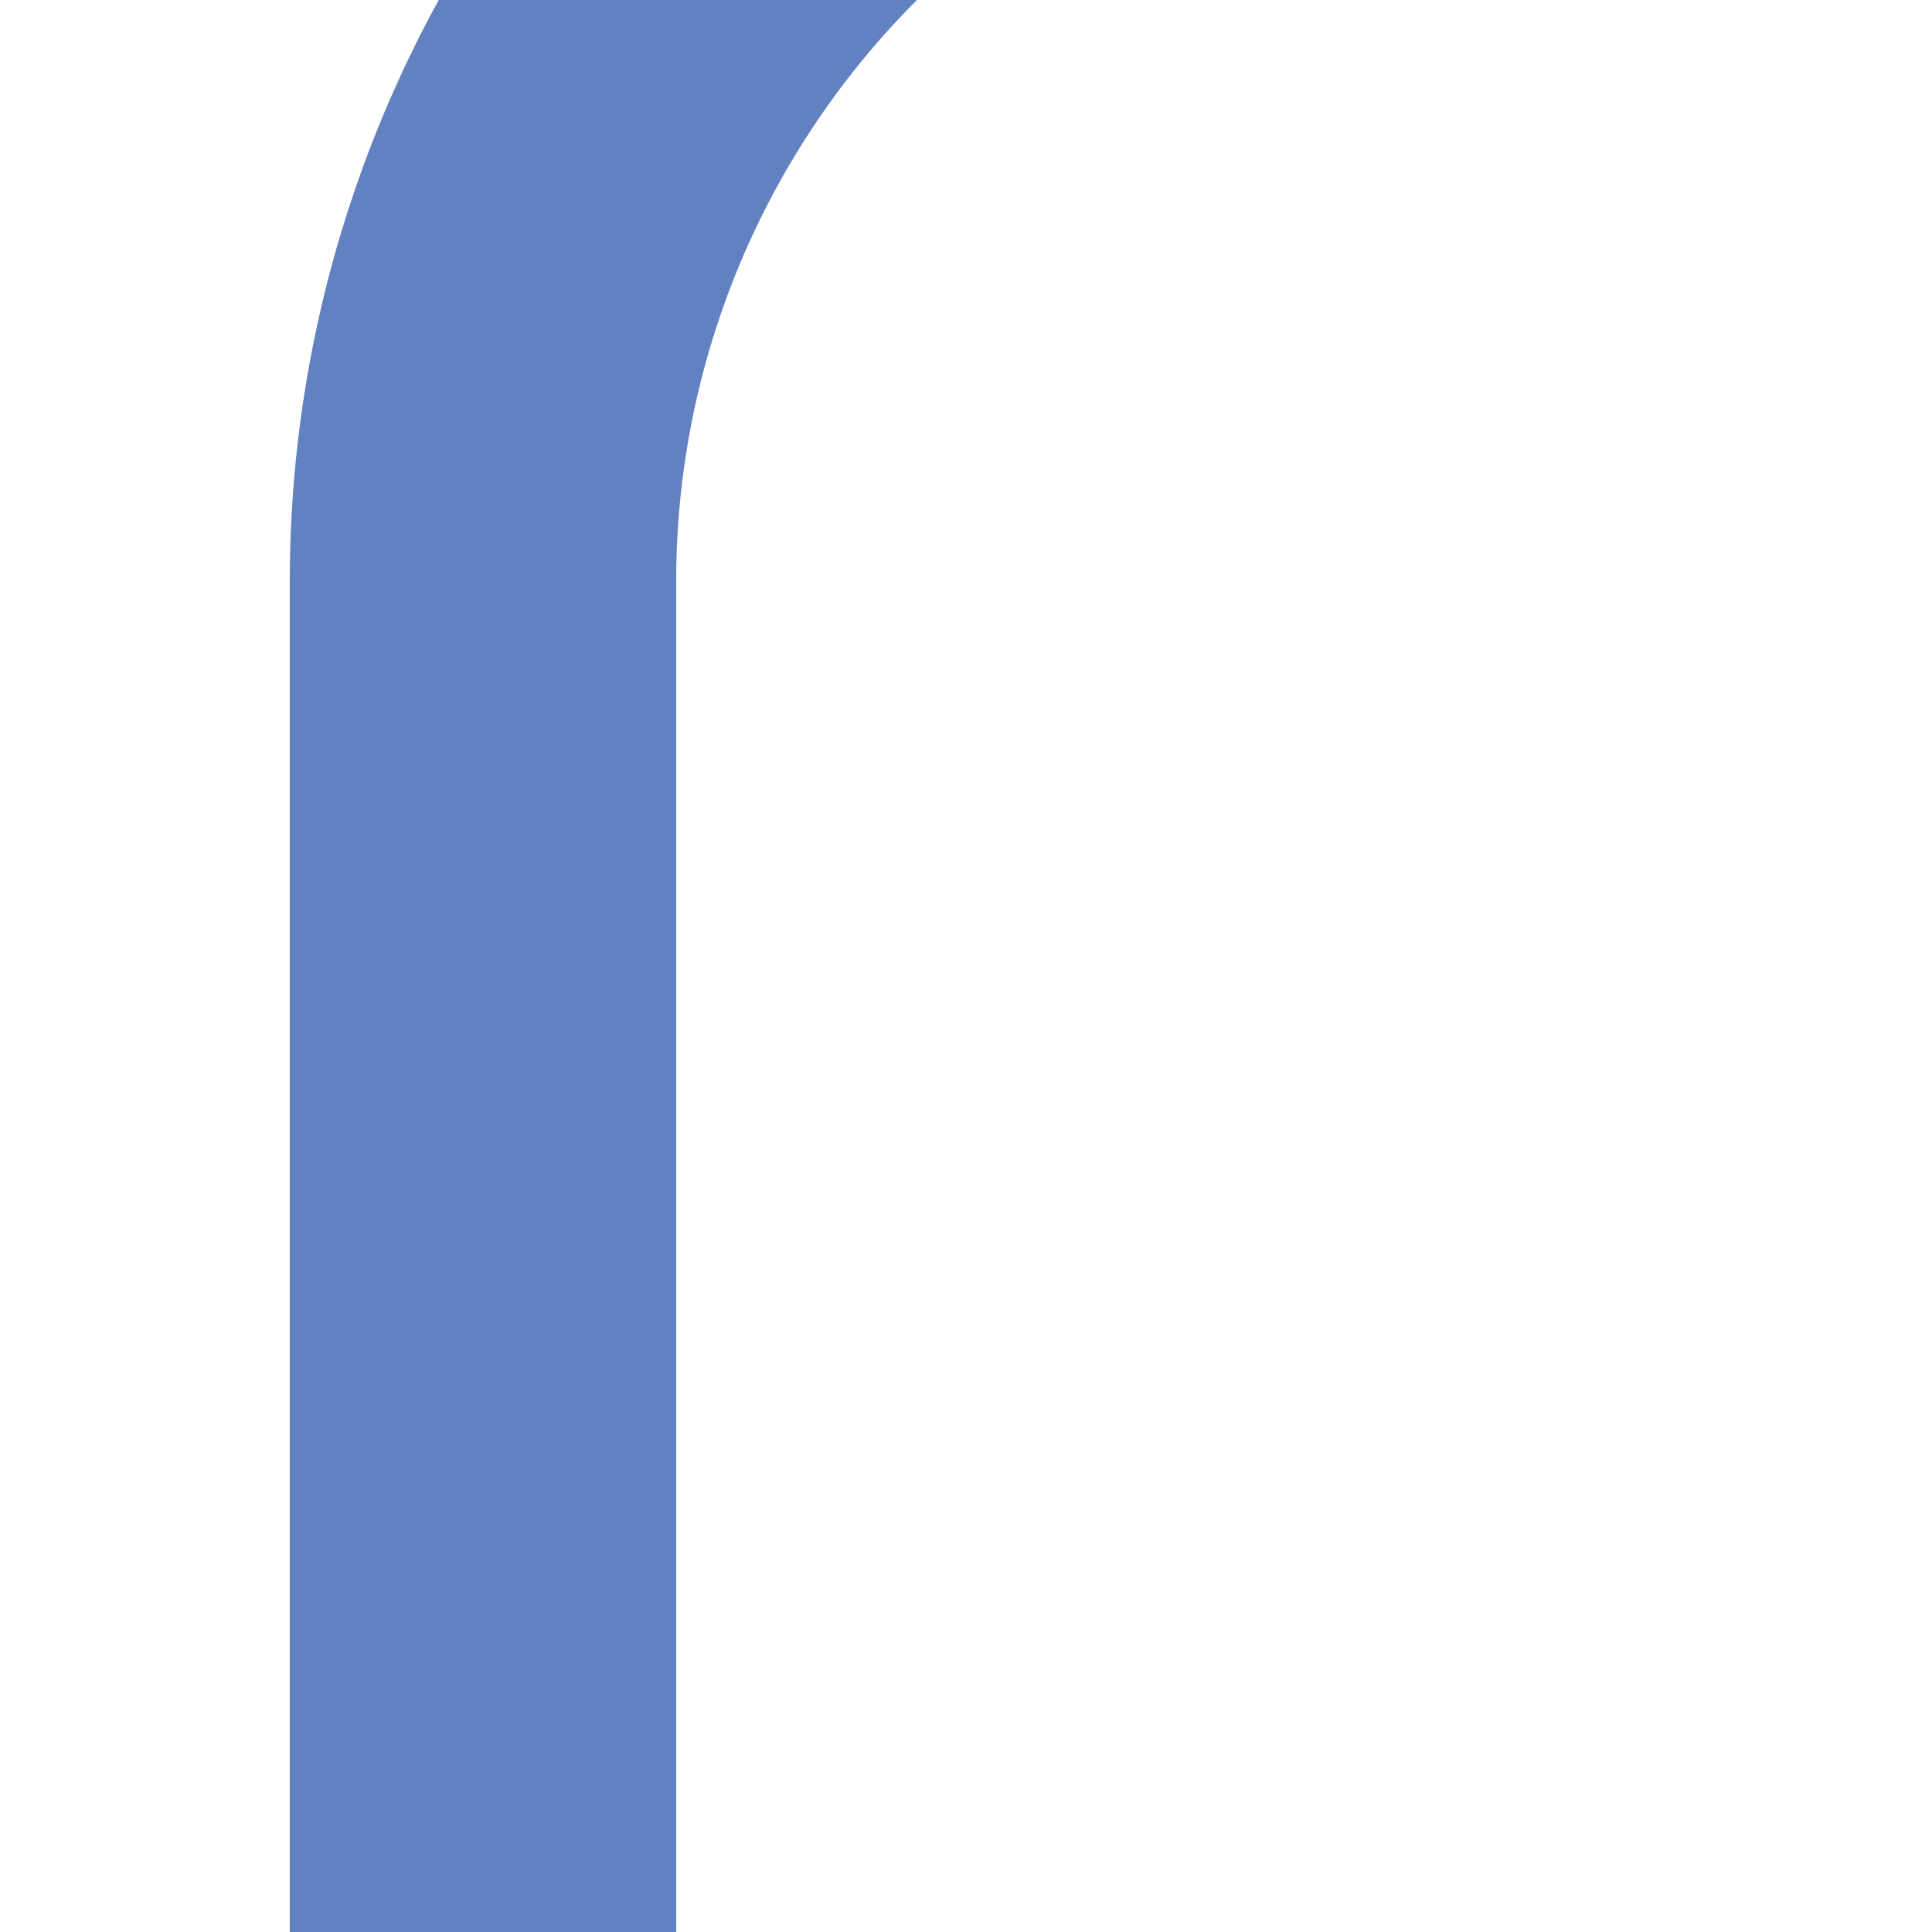<?xml version="1.0" encoding="UTF-8"?>
<svg xmlns="http://www.w3.org/2000/svg" width="500" height="500">
 <title>uexvSPL1+f-R-R</title>
 <path stroke="#6281C0" d="M 201.9,-35.3 A 262.55,262.55 0 0 0 125,150.35 V 500" stroke-width="100" fill="none"/>
</svg>